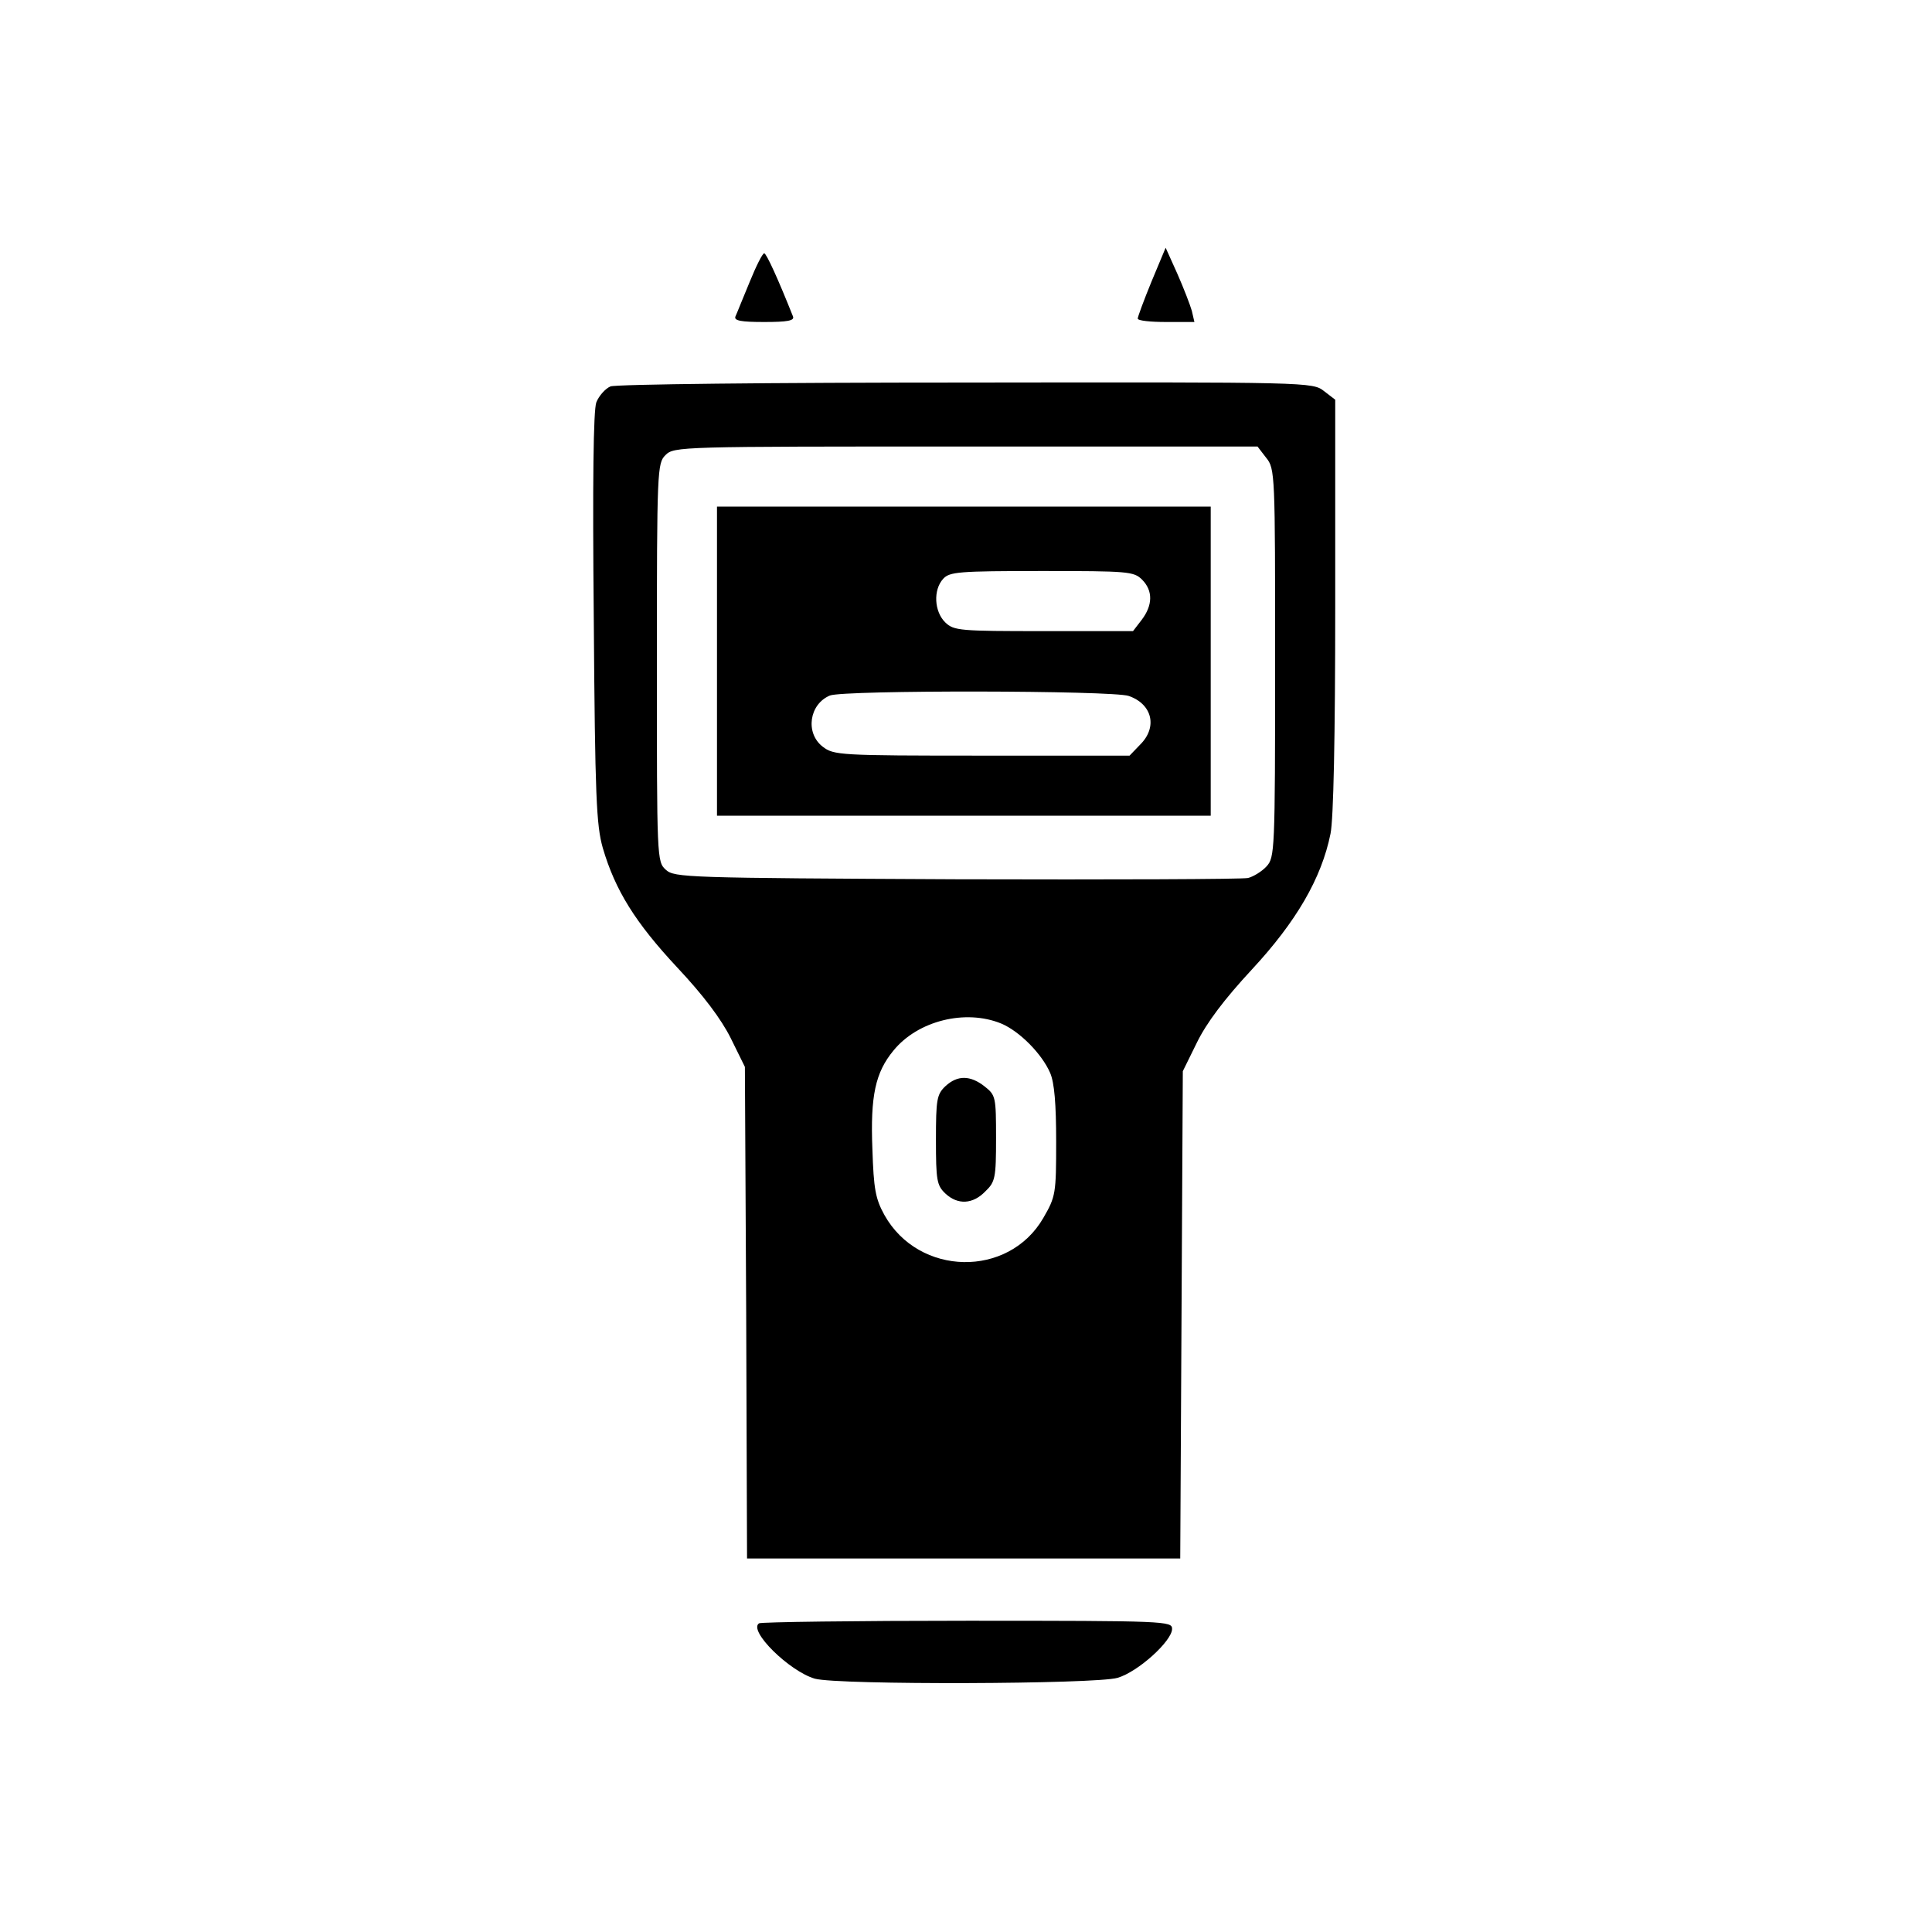 <?xml version="1.0" standalone="no"?>
<!DOCTYPE svg PUBLIC "-//W3C//DTD SVG 20010904//EN"
 "http://www.w3.org/TR/2001/REC-SVG-20010904/DTD/svg10.dtd">
<svg version="1.0" xmlns="http://www.w3.org/2000/svg"
 width="450pt" height="450pt" viewBox="0 0 450 450"
 preserveAspectRatio="xMidYMid meet">
<g transform="translate(0,450) scale(0.1,-0.1)"
fill="#000000" stroke="none">
<path d="M2682 3844 c-18 -44 -32 -82 -32 -86 0 -5 30 -8 66 -8 l66 0 -6 26
c-4 14 -19 53 -34 87 l-27 60 -33 -79z"/>
<path d="M1746 3843 c-16 -38 -30 -74 -33 -80 -4 -10 13 -13 67 -13 54 0 71 3
67 13 -35 88 -62 147 -67 147 -4 0 -19 -30 -34 -67z"/>
<path d="M1422 3600 c-12 -5 -27 -22 -33 -37 -7 -18 -9 -187 -6 -503 3 -417 6
-482 21 -535 29 -99 76 -174 173 -278 62 -66 103 -121 125 -165 l33 -67 3
-572 2 -573 505 0 504 0 3 568 3 567 33 67 c22 45 63 100 128 170 103 111 162
212 183 316 7 34 11 225 11 532 l0 479 -26 20 c-27 21 -32 21 -833 20 -459 0
-816 -4 -829 -9z m1527 -166 c21 -26 21 -37 21 -478 0 -440 -1 -453 -20 -474
-11 -12 -31 -24 -43 -27 -12 -3 -317 -4 -678 -3 -630 3 -658 4 -678 22 -21 19
-21 24 -21 483 0 450 1 464 20 483 20 20 33 20 699 20 l680 0 20 -26z m-617
-1318 c43 -18 95 -71 114 -115 10 -23 14 -73 14 -160 0 -121 -1 -128 -30 -178
-81 -140 -290 -136 -370 7 -21 38 -25 61 -28 153 -5 125 7 179 49 230 57 70
168 97 251 63z"/>
<path d="M1670 2960 l0 -360 575 0 575 0 0 360 0 360 -575 0 -575 0 0 -360z
m990 190 c26 -26 25 -60 -1 -94 l-20 -26 -208 0 c-195 0 -209 1 -229 20 -26
25 -29 76 -5 102 15 16 35 18 230 18 200 0 214 -1 233 -20z m-31 -271 c55 -19
68 -73 26 -114 l-24 -25 -344 0 c-333 0 -345 1 -371 21 -41 32 -31 99 17 119
33 13 657 12 696 -1z"/>
<path d="M2202 1970 c-20 -19 -22 -31 -22 -125 0 -94 2 -106 22 -125 29 -27
64 -25 93 5 23 22 25 31 25 124 0 96 -1 100 -26 120 -34 27 -64 27 -92 1z"/>
<path d="M1768 719 c-26 -17 71 -112 130 -129 55 -15 654 -13 705 2 48 14 127
86 127 114 0 18 -13 19 -476 19 -262 0 -481 -3 -486 -6z"/>
</g>
</svg>
